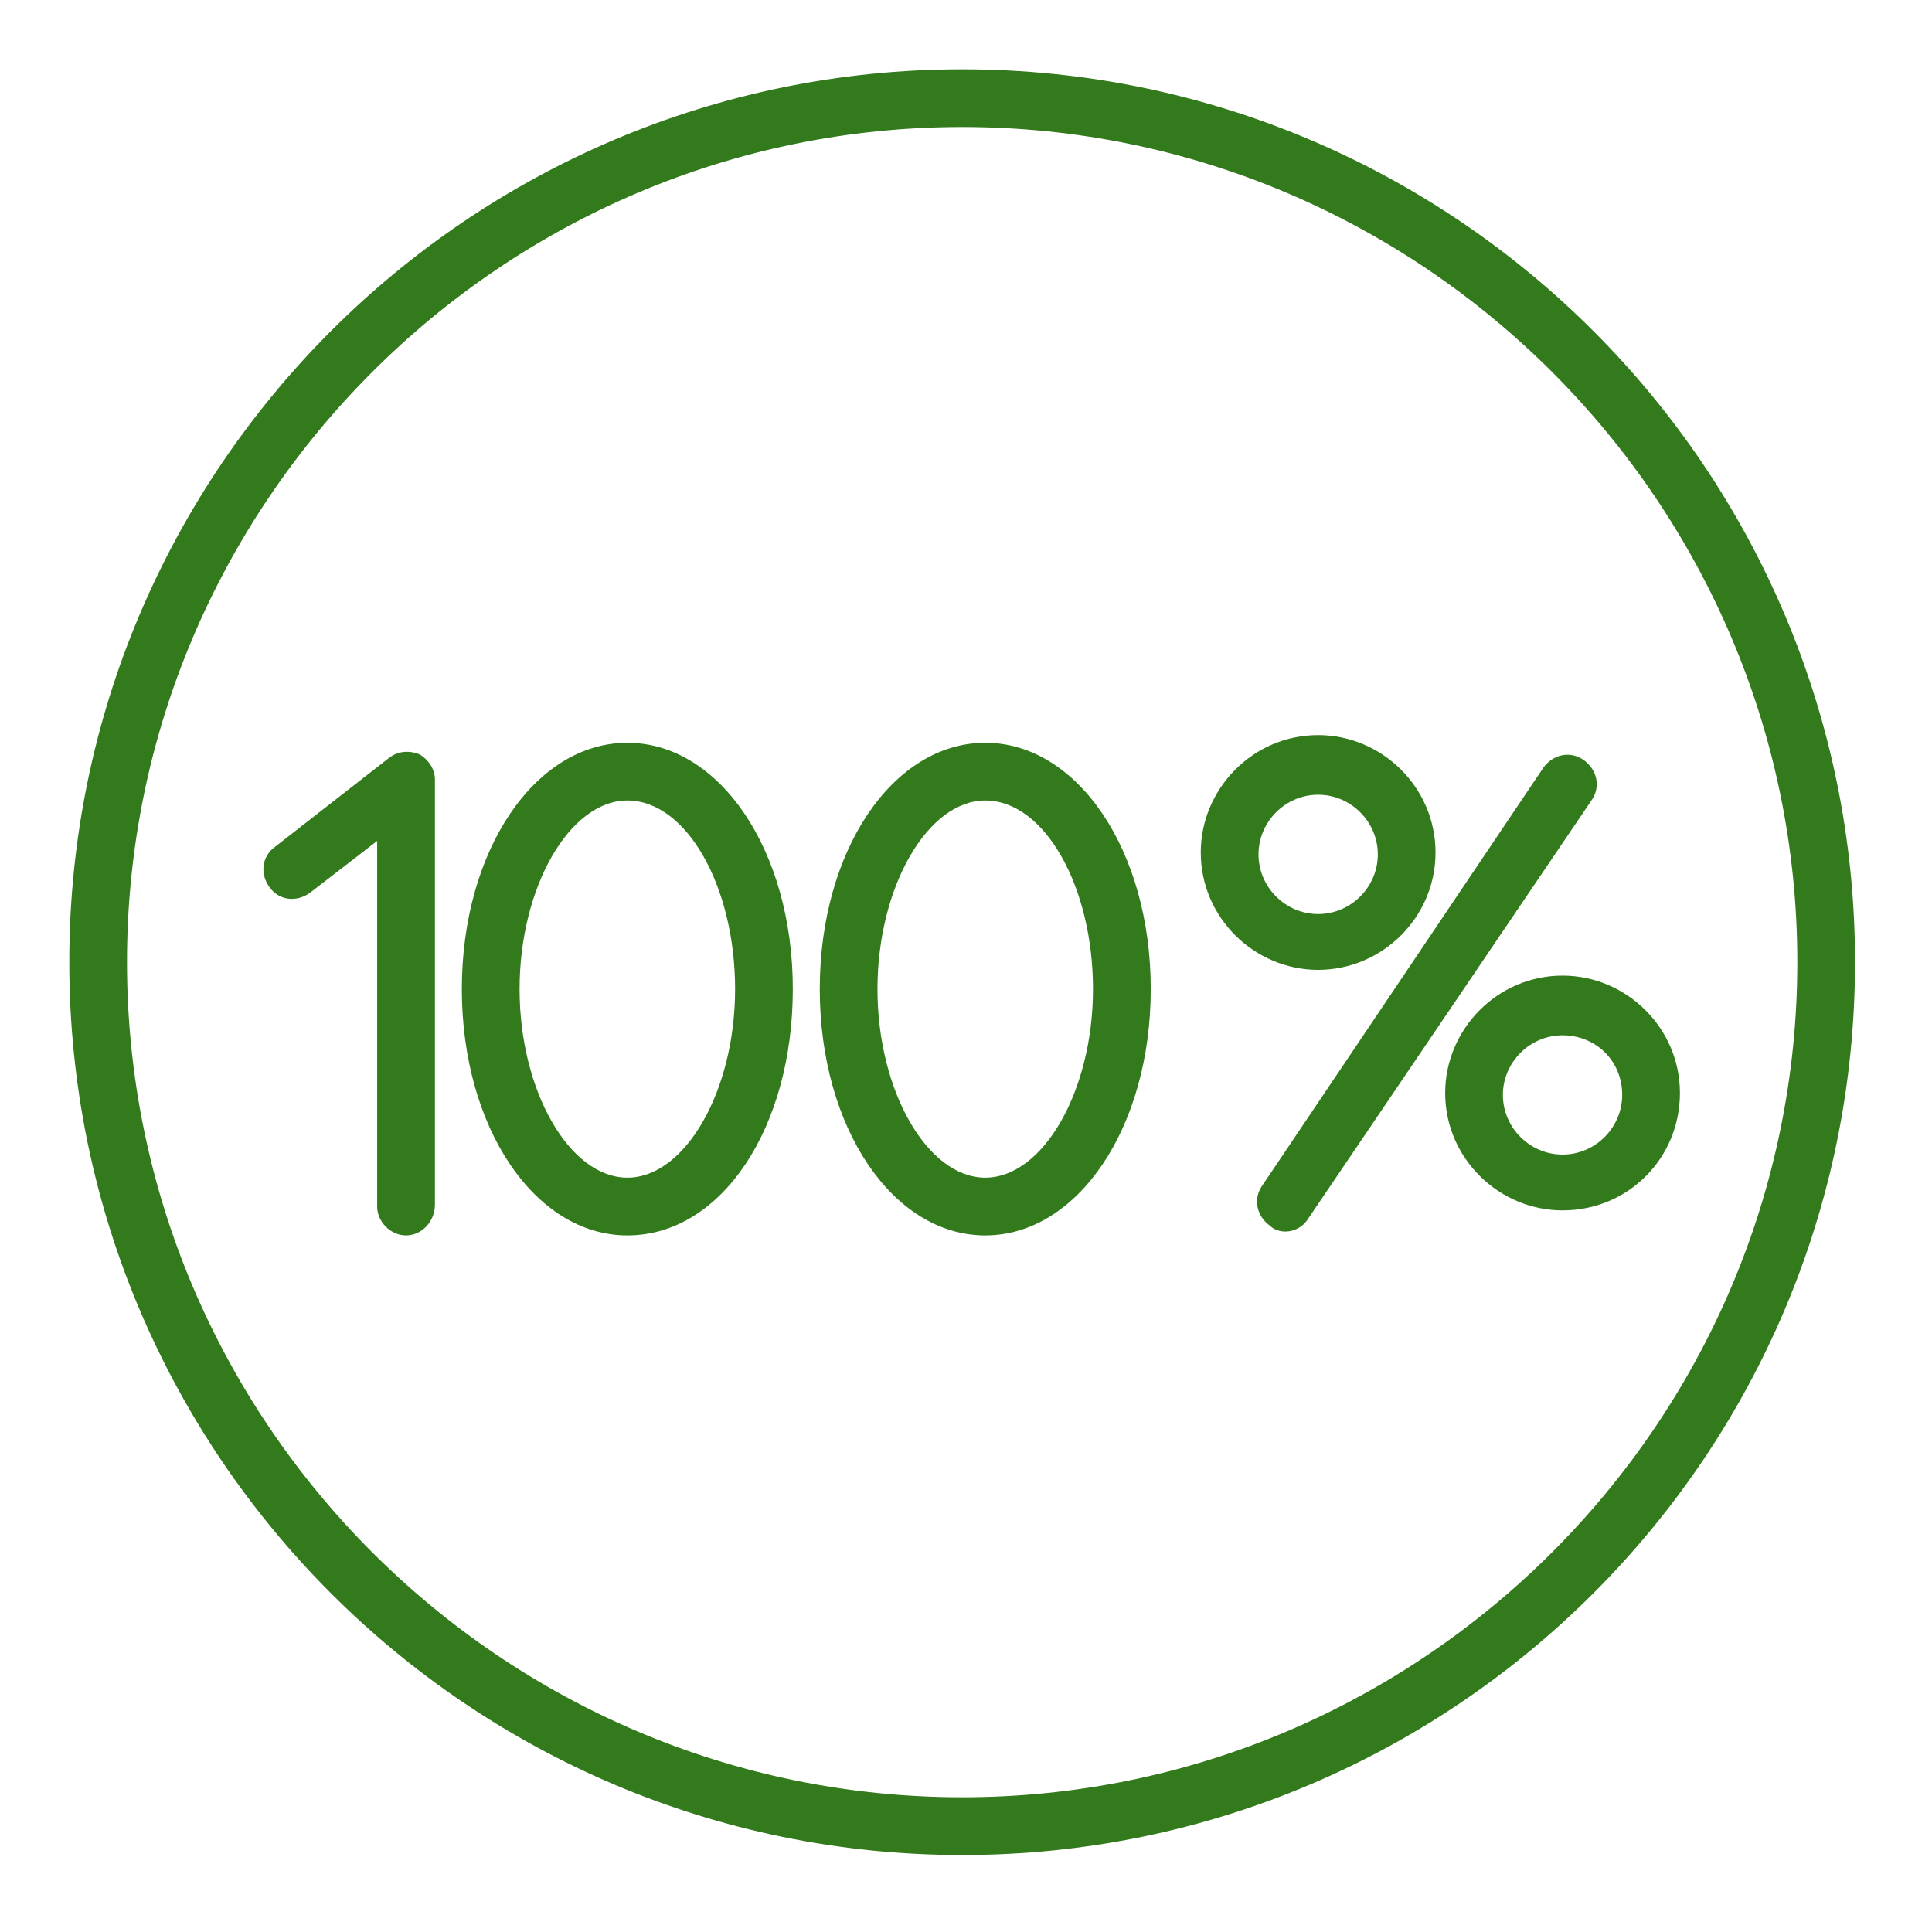 <?xml version="1.0" encoding="UTF-8"?> <svg xmlns="http://www.w3.org/2000/svg" width="45" height="45" viewBox="0 0 45 45" fill="none"><path d="M22.411 43.207C10.937 43.207 1.614 33.884 1.614 22.41C1.614 10.936 10.937 1.614 22.411 1.614C33.885 1.614 43.207 10.936 43.207 22.41C43.207 33.884 33.885 43.207 22.411 43.207ZM22.411 2.958C11.698 2.958 2.958 11.698 2.958 22.41C2.958 33.123 11.698 41.862 22.411 41.862C33.123 41.862 41.863 33.123 41.863 22.41C41.863 11.698 33.123 2.958 22.411 2.958Z" fill="#337A1C"></path><path d="M14.612 28.775C12.46 28.775 10.757 26.265 10.757 23.038C10.757 19.811 12.46 17.301 14.612 17.301C16.763 17.301 18.466 19.811 18.466 23.038C18.466 26.265 16.808 28.775 14.612 28.775ZM14.612 18.645C13.267 18.645 12.102 20.662 12.102 23.038C12.102 25.413 13.267 27.43 14.612 27.43C15.957 27.43 17.122 25.413 17.122 23.038C17.122 20.662 16.001 18.645 14.612 18.645Z" fill="#337A1C"></path><path d="M22.948 28.775C20.797 28.775 19.094 26.265 19.094 23.038C19.094 19.811 20.797 17.301 22.948 17.301C25.1 17.301 26.803 19.811 26.803 23.038C26.803 26.265 25.1 28.775 22.948 28.775ZM22.948 18.645C21.604 18.645 20.438 20.662 20.438 23.038C20.438 25.413 21.604 27.43 22.948 27.43C24.293 27.43 25.458 25.413 25.458 23.038C25.458 20.662 24.338 18.645 22.948 18.645Z" fill="#337A1C"></path><path d="M9.458 28.775C9.099 28.775 8.785 28.461 8.785 28.102V19.587L7.217 20.797C6.903 21.021 6.499 20.976 6.275 20.662C6.051 20.349 6.096 19.945 6.41 19.721L9.054 17.659C9.278 17.48 9.547 17.48 9.771 17.57C9.995 17.704 10.13 17.928 10.13 18.152V28.058C10.13 28.461 9.816 28.775 9.458 28.775Z" fill="#337A1C"></path><path d="M29.941 28.685C29.806 28.685 29.672 28.64 29.582 28.551C29.268 28.327 29.179 27.923 29.403 27.61L35.947 17.883C36.171 17.57 36.574 17.48 36.888 17.704C37.202 17.928 37.291 18.332 37.067 18.645L30.479 28.371C30.344 28.596 30.12 28.685 29.941 28.685Z" fill="#337A1C"></path><path d="M30.702 22.59C29.223 22.59 27.968 21.38 27.968 19.856C27.968 18.377 29.178 17.122 30.702 17.122C32.181 17.122 33.436 18.332 33.436 19.856C33.436 21.38 32.181 22.59 30.702 22.59ZM30.702 18.511C29.94 18.511 29.313 19.139 29.313 19.901C29.313 20.662 29.94 21.29 30.702 21.29C31.464 21.29 32.092 20.662 32.092 19.901C32.092 19.139 31.464 18.511 30.702 18.511Z" fill="#337A1C"></path><path d="M36.395 28.192C34.916 28.192 33.661 26.982 33.661 25.458C33.661 23.979 34.871 22.724 36.395 22.724C37.874 22.724 39.129 23.934 39.129 25.458C39.129 26.982 37.919 28.192 36.395 28.192ZM36.395 24.114C35.633 24.114 35.005 24.741 35.005 25.503C35.005 26.265 35.633 26.892 36.395 26.892C37.157 26.892 37.784 26.265 37.784 25.503C37.784 24.696 37.157 24.114 36.395 24.114Z" fill="#337A1C"></path></svg> 